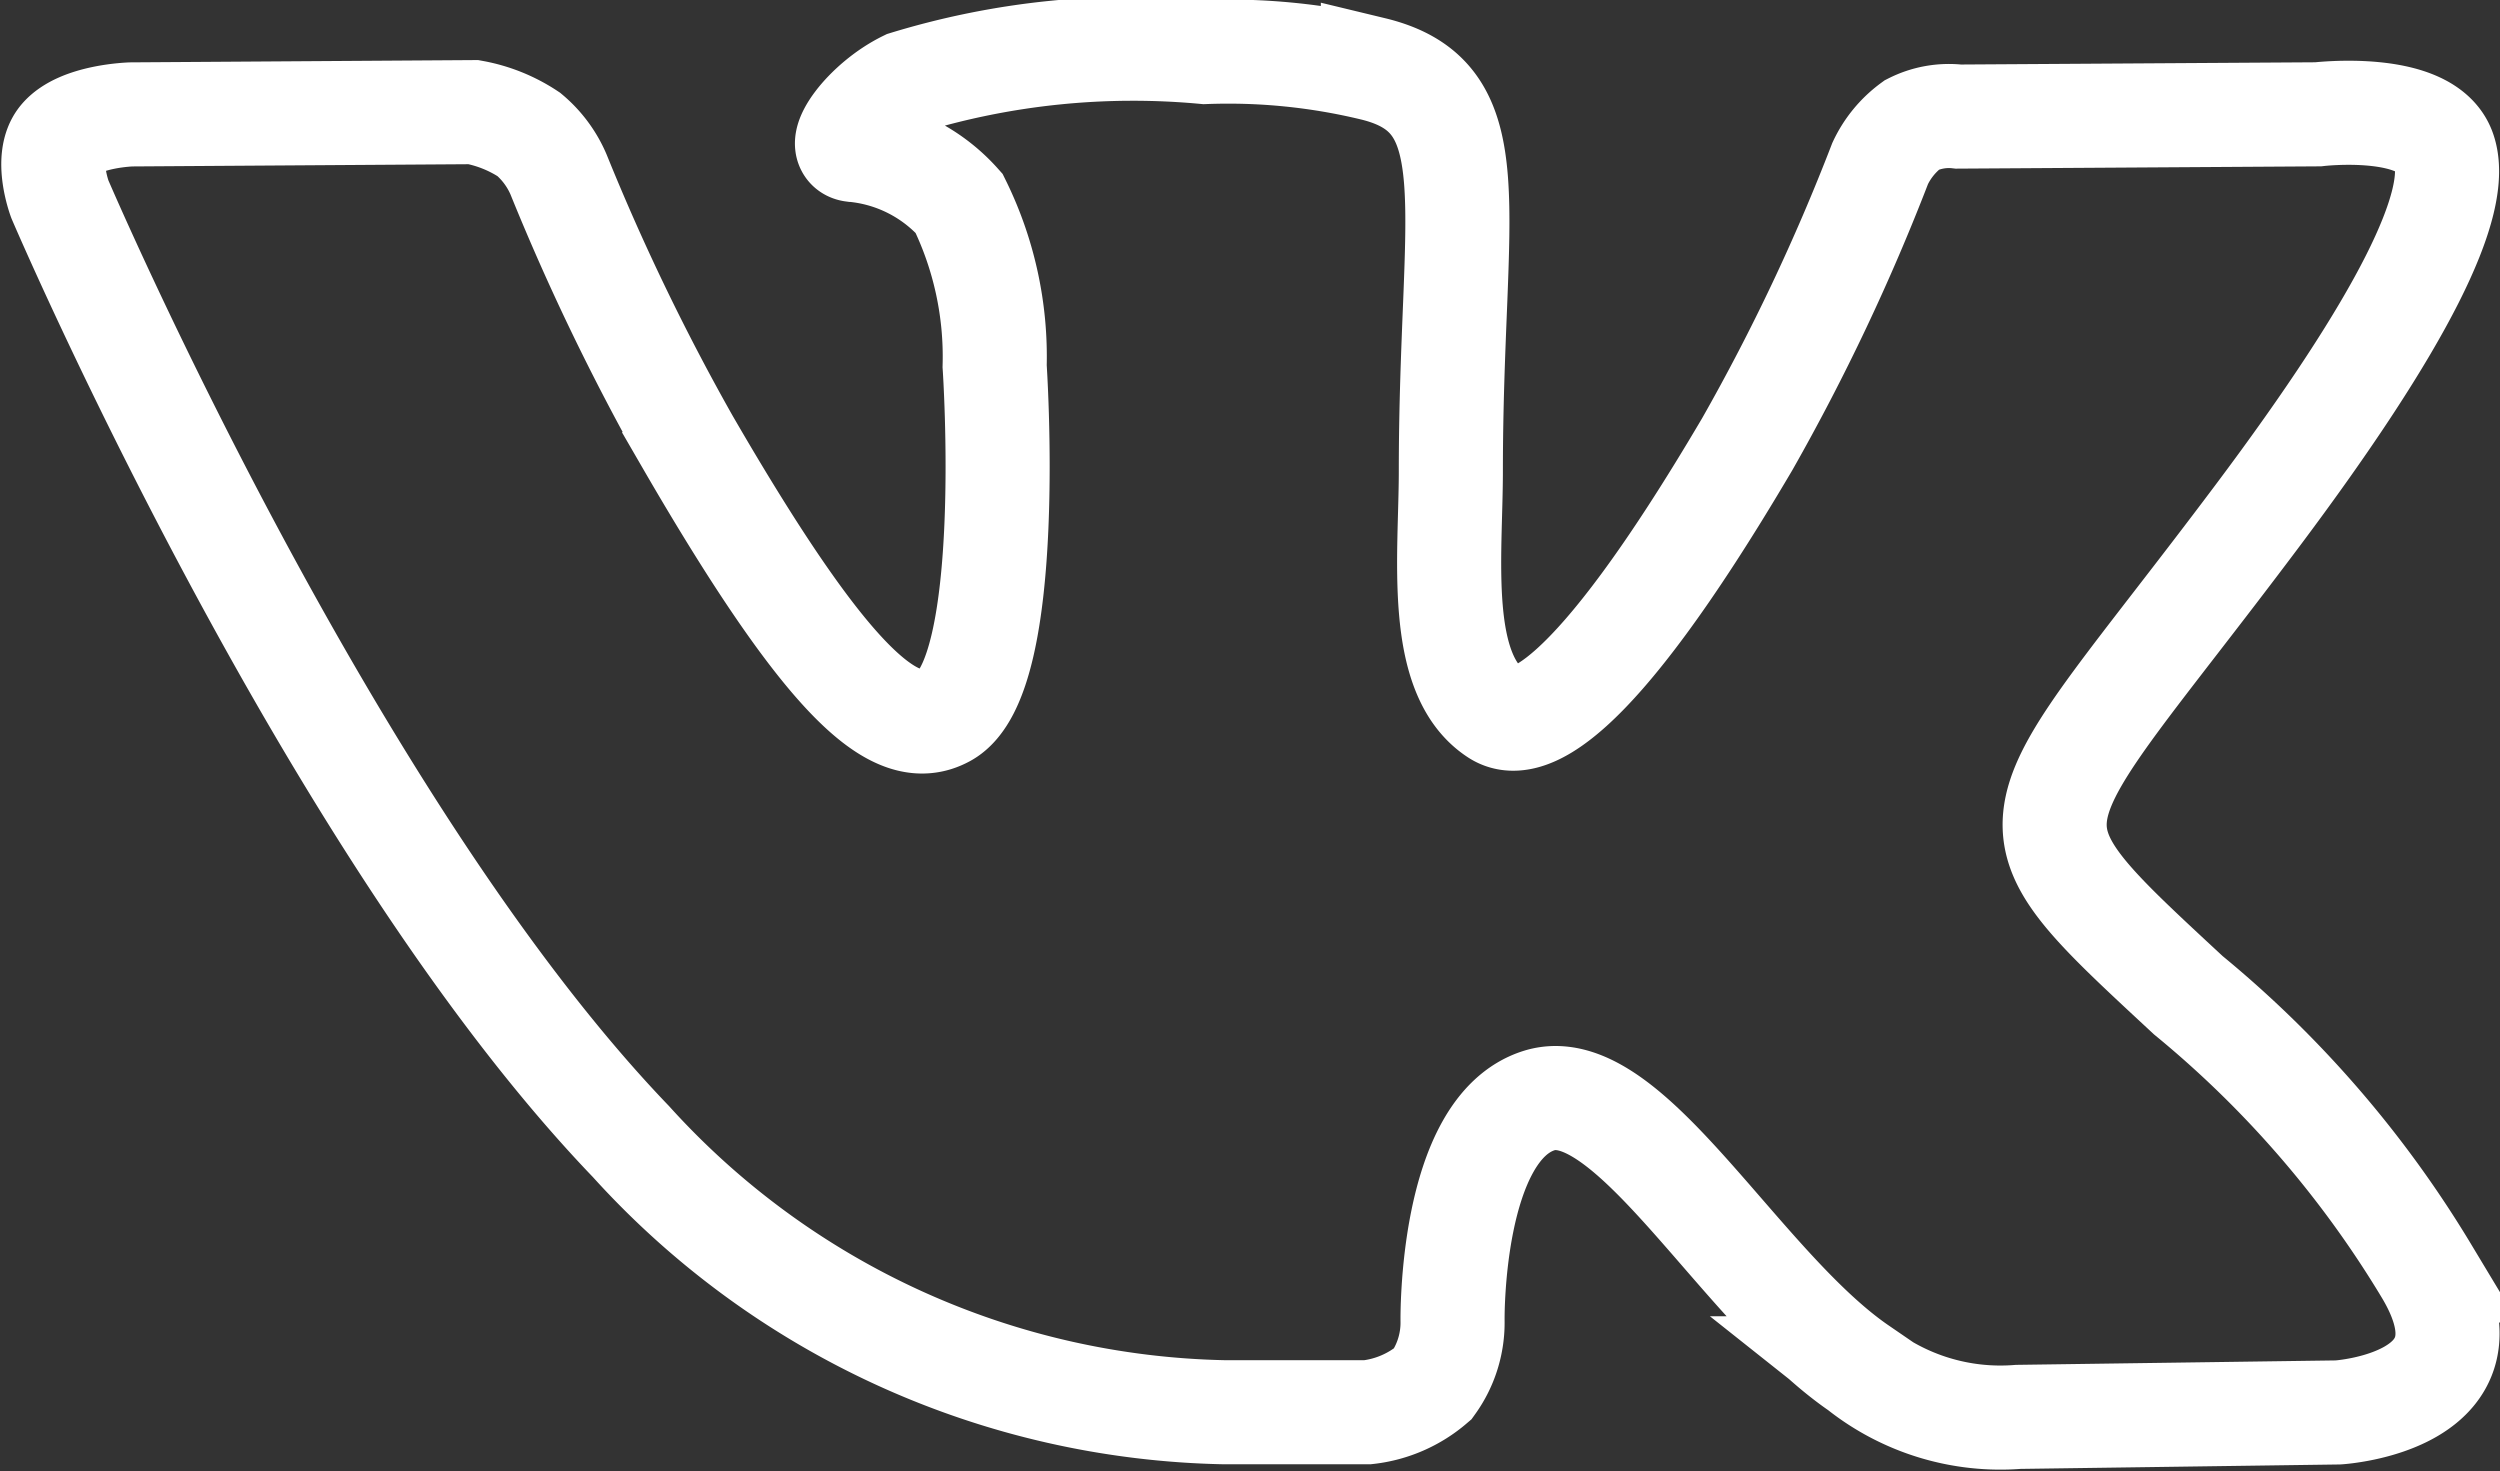 <svg xmlns="http://www.w3.org/2000/svg" width="26.419" height="15.548" viewBox="0 0 26.419 15.548"><rect x="0" y="0" width="26.419" height="15.548" fill="#333333" stroke="none"/><defs><style>.a{fill:none;stroke:#fff;stroke-width:1.1px;fill-rule:evenodd;}</style></defs><path class="a" d="M297,89.793h1.512a1.278,1.278,0,0,0,.69-.3,1.107,1.107,0,0,0,.208-.664s-.03-2.029.912-2.329,2.121,1.962,3.385,2.829a2.4,2.4,0,0,0,1.682.513l3.38-.047s1.768-.109.93-1.5a11.3,11.3,0,0,0-2.513-2.908c-2.119-1.967-1.835-1.649.717-5.051,1.555-2.072,2.176-3.337,1.982-3.879-.185-.516-1.329-.38-1.329-.38l-3.8.024a.865.865,0,0,0-.491.087,1.063,1.063,0,0,0-.336.408,22.085,22.085,0,0,1-1.405,2.967c-1.694,2.877-2.372,3.029-2.649,2.85-.644-.417-.483-1.673-.483-2.565,0-2.789.423-3.951-.824-4.252a6.517,6.517,0,0,0-1.776-.177,8.206,8.206,0,0,0-3.157.323c-.433.212-.767.684-.563.711a1.707,1.707,0,0,1,1.123.564,3.67,3.67,0,0,1,.376,1.722s.224,3.282-.523,3.69c-.513.28-1.217-.291-2.727-2.9a24.283,24.283,0,0,1-1.358-2.815,1.132,1.132,0,0,0-.314-.424,1.572,1.572,0,0,0-.585-.236l-3.616.024s-.543.015-.742.251c-.177.21-.014.644-.014.644s2.831,6.623,6.036,9.96A8.684,8.684,0,0,0,297,89.793Z" transform="translate(-284.06 -74.869)"/></svg>